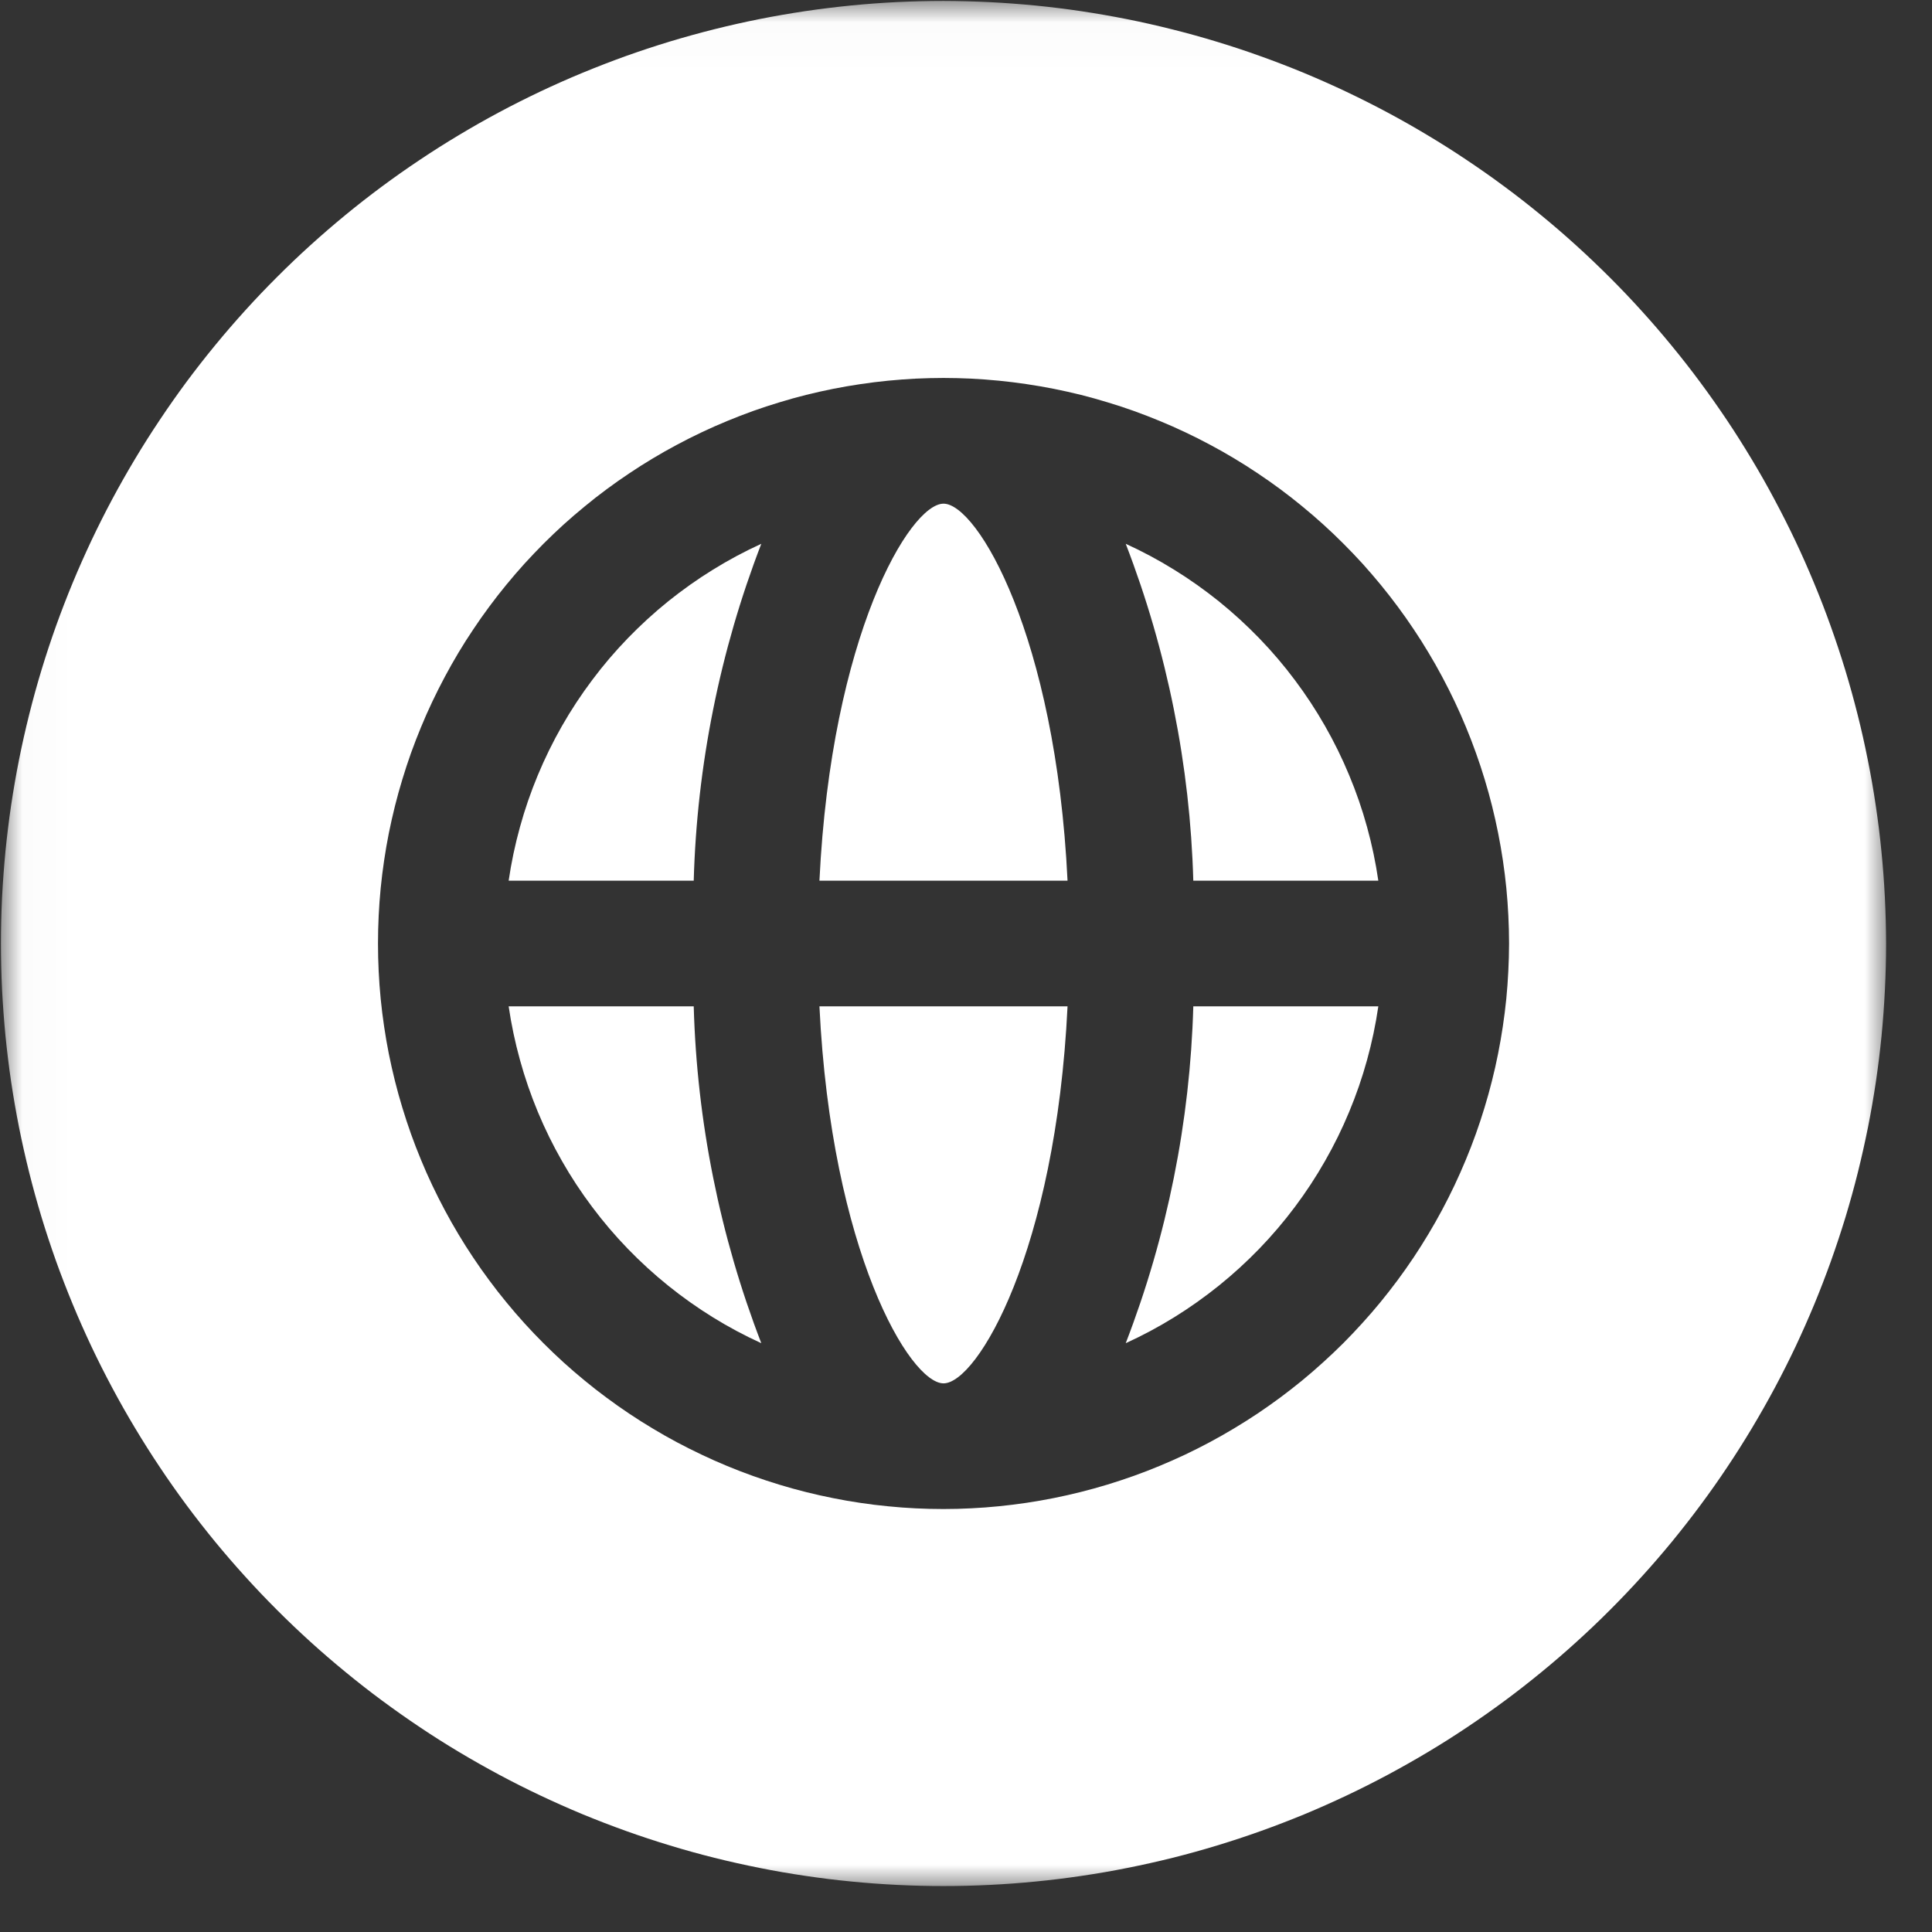 <svg width="43" height="43" viewBox="0 0 43 43" fill="none" xmlns="http://www.w3.org/2000/svg">
<rect x="0" y="0" width="43" height="43" fill="#333333" stroke="none"/>
<path d="M21 30.789C21.749 30.789 23.497 27.852 23.76 22.398H18.238C18.502 27.852 20.25 30.789 21 30.789Z" fill="white"/>
<path d="M11.321 19.601H15.44C15.476 18.318 15.62 17.047 15.873 15.788C16.125 14.529 16.482 13.301 16.944 12.103C16.573 12.273 16.214 12.464 15.868 12.679C15.521 12.893 15.189 13.129 14.871 13.384C14.554 13.64 14.254 13.915 13.97 14.208C13.687 14.501 13.423 14.81 13.179 15.137C12.934 15.463 12.71 15.803 12.508 16.157C12.306 16.511 12.127 16.876 11.97 17.253C11.814 17.628 11.681 18.013 11.573 18.406C11.464 18.799 11.38 19.197 11.321 19.601Z" fill="white"/>
<path d="M11.321 22.398C11.38 22.801 11.464 23.199 11.573 23.592C11.681 23.985 11.814 24.37 11.97 24.746C12.127 25.123 12.306 25.488 12.508 25.841C12.71 26.196 12.934 26.536 13.179 26.862C13.423 27.188 13.687 27.498 13.97 27.791C14.254 28.084 14.554 28.359 14.871 28.614C15.189 28.87 15.521 29.105 15.868 29.32C16.214 29.534 16.573 29.726 16.944 29.895C16.482 28.698 16.125 27.469 15.873 26.211C15.62 24.952 15.476 23.681 15.44 22.398H11.321Z" fill="white"/>
<path d="M21 11.21C20.25 11.21 18.502 14.146 18.238 19.601H23.76C23.497 14.146 21.749 11.21 21 11.21Z" fill="white"/>
<path d="M25.055 29.895C25.426 29.726 25.785 29.534 26.131 29.32C26.478 29.105 26.81 28.87 27.128 28.614C27.445 28.359 27.745 28.084 28.029 27.791C28.312 27.498 28.576 27.188 28.82 26.862C29.065 26.536 29.288 26.196 29.49 25.841C29.692 25.488 29.872 25.123 30.028 24.746C30.185 24.37 30.318 23.985 30.426 23.592C30.535 23.199 30.618 22.801 30.677 22.398H26.559C26.523 23.681 26.379 24.952 26.126 26.211C25.874 27.469 25.517 28.698 25.055 29.895Z" fill="white"/>
<mask id="mask0_12_316" style="mask-type:luminance" maskUnits="userSpaceOnUse" x="0" y="0" width="43" height="43">
<path d="M0.021 0.021H42.021V42.021H0.021V0.021Z" fill="white"/>
</mask>
<g mask="url(#mask0_12_316)">
<path d="M21 0.021C20.656 0.021 20.313 0.03 19.97 0.046C19.627 0.063 19.285 0.088 18.943 0.122C18.602 0.156 18.261 0.198 17.921 0.248C17.582 0.299 17.244 0.357 16.907 0.424C16.57 0.491 16.235 0.567 15.902 0.65C15.569 0.733 15.239 0.825 14.91 0.924C14.581 1.024 14.255 1.132 13.932 1.247C13.609 1.363 13.289 1.487 12.971 1.618C12.654 1.749 12.341 1.888 12.03 2.035C11.72 2.182 11.413 2.336 11.11 2.498C10.808 2.66 10.509 2.829 10.215 3.006C9.92 3.182 9.63 3.366 9.345 3.557C9.059 3.747 8.779 3.945 8.503 4.149C8.227 4.354 7.956 4.565 7.691 4.783C7.426 5.001 7.166 5.225 6.911 5.456C6.657 5.686 6.408 5.923 6.166 6.166C5.923 6.408 5.686 6.657 5.456 6.911C5.225 7.166 5.001 7.425 4.783 7.691C4.565 7.956 4.354 8.227 4.149 8.502C3.945 8.779 3.747 9.059 3.557 9.345C3.366 9.63 3.182 9.92 3.006 10.214C2.829 10.509 2.66 10.808 2.498 11.11C2.336 11.413 2.182 11.72 2.035 12.03C1.889 12.341 1.749 12.654 1.618 12.971C1.487 13.288 1.363 13.609 1.247 13.932C1.132 14.255 1.024 14.581 0.924 14.91C0.825 15.238 0.733 15.569 0.65 15.902C0.567 16.235 0.491 16.57 0.424 16.907C0.357 17.244 0.299 17.582 0.248 17.921C0.198 18.261 0.156 18.601 0.122 18.943C0.089 19.285 0.064 19.627 0.046 19.97C0.03 20.313 0.021 20.656 0.021 20.999C0.021 21.343 0.03 21.686 0.046 22.029C0.064 22.372 0.089 22.714 0.122 23.056C0.156 23.397 0.198 23.738 0.248 24.078C0.299 24.417 0.357 24.755 0.424 25.092C0.491 25.428 0.567 25.763 0.65 26.097C0.733 26.43 0.825 26.76 0.924 27.089C1.024 27.418 1.132 27.743 1.247 28.067C1.363 28.39 1.487 28.71 1.618 29.027C1.749 29.345 1.889 29.658 2.035 29.969C2.182 30.279 2.336 30.585 2.498 30.888C2.66 31.191 2.829 31.49 3.006 31.784C3.182 32.078 3.366 32.369 3.557 32.654C3.747 32.94 3.945 33.22 4.149 33.496C4.354 33.772 4.565 34.042 4.783 34.308C5.001 34.573 5.225 34.833 5.456 35.087C5.686 35.342 5.923 35.59 6.166 35.833C6.408 36.076 6.657 36.312 6.911 36.543C7.166 36.774 7.426 36.998 7.691 37.215C7.956 37.433 8.227 37.645 8.503 37.849C8.779 38.053 9.059 38.251 9.345 38.442C9.63 38.633 9.92 38.817 10.215 38.993C10.509 39.169 10.808 39.338 11.11 39.5C11.413 39.662 11.72 39.817 12.03 39.963C12.341 40.11 12.654 40.249 12.971 40.381C13.289 40.512 13.609 40.635 13.932 40.751C14.255 40.867 14.581 40.974 14.91 41.074C15.239 41.174 15.569 41.266 15.902 41.349C16.235 41.432 16.57 41.507 16.907 41.574C17.244 41.642 17.582 41.7 17.921 41.75C18.261 41.801 18.602 41.843 18.943 41.876C19.285 41.91 19.627 41.935 19.97 41.952C20.313 41.969 20.656 41.977 21 41.977C21.343 41.977 21.686 41.969 22.029 41.952C22.372 41.935 22.714 41.91 23.056 41.876C23.397 41.843 23.738 41.801 24.078 41.75C24.417 41.7 24.755 41.642 25.092 41.574C25.429 41.507 25.764 41.432 26.097 41.349C26.43 41.266 26.76 41.174 27.089 41.074C27.418 40.974 27.743 40.867 28.067 40.751C28.39 40.635 28.71 40.512 29.028 40.381C29.345 40.249 29.658 40.11 29.969 39.963C30.279 39.817 30.585 39.662 30.889 39.5C31.191 39.338 31.49 39.169 31.784 38.993C32.079 38.817 32.369 38.633 32.654 38.442C32.94 38.251 33.22 38.053 33.496 37.849C33.772 37.645 34.042 37.433 34.308 37.215C34.573 36.998 34.833 36.774 35.087 36.543C35.342 36.312 35.591 36.076 35.833 35.833C36.076 35.59 36.312 35.342 36.543 35.087C36.774 34.833 36.998 34.573 37.216 34.308C37.433 34.042 37.645 33.772 37.849 33.496C38.054 33.22 38.252 32.94 38.442 32.654C38.633 32.369 38.817 32.078 38.993 31.784C39.169 31.49 39.339 31.191 39.501 30.888C39.663 30.585 39.817 30.279 39.964 29.969C40.11 29.658 40.249 29.345 40.381 29.027C40.512 28.71 40.635 28.39 40.751 28.067C40.867 27.743 40.974 27.418 41.075 27.089C41.174 26.76 41.266 26.43 41.349 26.097C41.432 25.763 41.507 25.428 41.575 25.092C41.642 24.755 41.7 24.417 41.751 24.078C41.801 23.738 41.843 23.397 41.877 23.056C41.91 22.714 41.935 22.372 41.952 22.029C41.969 21.686 41.978 21.343 41.978 20.999C41.977 20.656 41.968 20.313 41.951 19.97C41.934 19.628 41.908 19.285 41.874 18.944C41.841 18.602 41.798 18.262 41.747 17.922C41.697 17.583 41.638 17.245 41.57 16.908C41.503 16.572 41.428 16.237 41.344 15.904C41.26 15.571 41.169 15.241 41.069 14.912C40.969 14.584 40.861 14.258 40.745 13.935C40.63 13.612 40.506 13.292 40.374 12.975C40.243 12.658 40.104 12.344 39.957 12.034C39.81 11.724 39.655 11.418 39.493 11.115C39.332 10.812 39.163 10.514 38.986 10.22C38.809 9.925 38.626 9.635 38.435 9.35C38.244 9.065 38.046 8.784 37.842 8.509C37.638 8.233 37.426 7.962 37.208 7.697C36.991 7.432 36.767 7.172 36.536 6.918C36.306 6.663 36.069 6.415 35.826 6.172C35.583 5.93 35.335 5.693 35.081 5.463C34.827 5.232 34.567 5.008 34.302 4.791C34.036 4.572 33.766 4.361 33.49 4.157C33.215 3.952 32.934 3.755 32.648 3.564C32.364 3.373 32.073 3.189 31.779 3.013C31.485 2.836 31.186 2.667 30.884 2.505C30.581 2.343 30.274 2.189 29.965 2.042C29.654 1.895 29.341 1.756 29.024 1.624C28.707 1.493 28.387 1.369 28.064 1.254C27.741 1.137 27.415 1.03 27.087 0.93C26.758 0.83 26.428 0.738 26.095 0.655C25.762 0.571 25.427 0.495 25.091 0.428C24.754 0.361 24.416 0.302 24.077 0.251C23.737 0.2 23.396 0.158 23.055 0.124C22.713 0.091 22.371 0.065 22.029 0.048C21.685 0.031 21.343 0.022 21 0.021ZM21 33.586C20.793 33.586 20.587 33.581 20.382 33.571C20.176 33.561 19.971 33.546 19.766 33.525C19.561 33.506 19.356 33.48 19.153 33.45C18.949 33.42 18.746 33.385 18.544 33.344C18.342 33.304 18.141 33.259 17.941 33.209C17.741 33.159 17.543 33.104 17.346 33.044C17.148 32.984 16.953 32.92 16.759 32.85C16.565 32.781 16.373 32.707 16.183 32.628C15.992 32.549 15.804 32.466 15.618 32.377C15.432 32.289 15.248 32.197 15.066 32.1C14.884 32.003 14.705 31.901 14.529 31.795C14.352 31.689 14.178 31.58 14.007 31.465C13.835 31.35 13.667 31.232 13.502 31.109C13.336 30.986 13.173 30.86 13.015 30.729C12.855 30.598 12.7 30.464 12.546 30.325C12.394 30.187 12.245 30.045 12.099 29.899C11.954 29.754 11.812 29.605 11.673 29.452C11.535 29.299 11.4 29.144 11.27 28.984C11.139 28.825 11.012 28.663 10.89 28.497C10.767 28.332 10.648 28.163 10.534 27.992C10.419 27.821 10.309 27.647 10.203 27.47C10.097 27.294 9.996 27.114 9.899 26.933C9.802 26.751 9.709 26.567 9.621 26.381C9.533 26.195 9.449 26.007 9.371 25.816C9.292 25.626 9.218 25.434 9.148 25.239C9.079 25.046 9.015 24.85 8.955 24.653C8.895 24.456 8.84 24.258 8.79 24.058C8.74 23.858 8.695 23.657 8.654 23.455C8.614 23.253 8.579 23.05 8.549 22.846C8.519 22.643 8.493 22.438 8.473 22.233C8.453 22.028 8.438 21.823 8.428 21.617C8.418 21.411 8.413 21.205 8.413 20.999C8.413 20.793 8.418 20.587 8.428 20.382C8.438 20.176 8.453 19.971 8.473 19.765C8.493 19.561 8.519 19.356 8.549 19.152C8.579 18.949 8.614 18.746 8.654 18.544C8.695 18.342 8.74 18.141 8.79 17.941C8.84 17.741 8.895 17.543 8.955 17.346C9.015 17.148 9.079 16.953 9.148 16.759C9.218 16.565 9.292 16.373 9.371 16.183C9.449 15.992 9.533 15.804 9.621 15.618C9.709 15.432 9.802 15.248 9.899 15.066C9.996 14.884 10.097 14.705 10.203 14.528C10.309 14.351 10.419 14.178 10.534 14.007C10.648 13.835 10.767 13.667 10.89 13.501C11.012 13.336 11.139 13.173 11.27 13.014C11.4 12.855 11.535 12.699 11.673 12.546C11.812 12.394 11.954 12.245 12.099 12.099C12.245 11.954 12.394 11.811 12.546 11.673C12.7 11.535 12.855 11.4 13.015 11.27C13.173 11.139 13.336 11.012 13.502 10.889C13.667 10.767 13.835 10.648 14.007 10.534C14.178 10.419 14.352 10.309 14.529 10.203C14.705 10.097 14.884 9.996 15.066 9.899C15.248 9.801 15.432 9.709 15.618 9.621C15.804 9.533 15.992 9.449 16.183 9.371C16.373 9.292 16.565 9.218 16.759 9.148C16.953 9.079 17.148 9.014 17.346 8.955C17.543 8.895 17.741 8.839 17.941 8.789C18.141 8.739 18.342 8.695 18.544 8.654C18.746 8.614 18.949 8.579 19.153 8.549C19.356 8.519 19.561 8.493 19.766 8.473C19.971 8.453 20.176 8.438 20.382 8.427C20.587 8.418 20.793 8.412 21 8.412C21.205 8.412 21.412 8.418 21.617 8.427C21.823 8.438 22.028 8.453 22.233 8.473C22.438 8.493 22.643 8.519 22.846 8.549C23.05 8.579 23.253 8.614 23.455 8.654C23.657 8.695 23.858 8.739 24.058 8.789C24.258 8.839 24.456 8.895 24.653 8.955C24.851 9.014 25.046 9.079 25.24 9.148C25.434 9.218 25.626 9.292 25.816 9.371C26.007 9.449 26.195 9.533 26.381 9.621C26.567 9.709 26.751 9.801 26.933 9.899C27.115 9.996 27.294 10.097 27.47 10.203C27.647 10.309 27.821 10.419 27.992 10.534C28.163 10.648 28.332 10.767 28.497 10.889C28.663 11.012 28.825 11.139 28.984 11.27C29.144 11.4 29.299 11.535 29.452 11.673C29.605 11.811 29.754 11.954 29.899 12.099C30.045 12.245 30.188 12.394 30.326 12.546C30.464 12.699 30.598 12.855 30.729 13.014C30.86 13.173 30.986 13.336 31.109 13.501C31.232 13.667 31.351 13.835 31.465 14.007C31.58 14.178 31.69 14.351 31.795 14.528C31.902 14.705 32.003 14.884 32.1 15.066C32.197 15.248 32.29 15.432 32.378 15.618C32.466 15.804 32.55 15.992 32.628 16.183C32.707 16.373 32.781 16.565 32.85 16.759C32.92 16.953 32.984 17.148 33.044 17.346C33.104 17.543 33.159 17.741 33.209 17.941C33.259 18.141 33.304 18.342 33.344 18.544C33.384 18.746 33.42 18.949 33.45 19.152C33.48 19.356 33.506 19.561 33.526 19.765C33.546 19.971 33.561 20.176 33.571 20.382C33.581 20.587 33.587 20.793 33.587 20.999C33.586 21.205 33.581 21.411 33.57 21.617C33.56 21.822 33.545 22.027 33.525 22.233C33.504 22.437 33.479 22.642 33.448 22.846C33.418 23.049 33.382 23.252 33.342 23.454C33.302 23.656 33.257 23.857 33.206 24.057C33.156 24.256 33.101 24.455 33.041 24.651C32.981 24.848 32.917 25.044 32.847 25.238C32.778 25.432 32.703 25.624 32.624 25.814C32.545 26.004 32.462 26.192 32.374 26.378C32.286 26.564 32.193 26.748 32.096 26.93C31.999 27.111 31.897 27.291 31.791 27.467C31.685 27.644 31.575 27.818 31.461 27.989C31.346 28.16 31.228 28.328 31.105 28.494C30.982 28.659 30.856 28.821 30.725 28.981C30.594 29.14 30.46 29.296 30.321 29.448C30.183 29.601 30.041 29.75 29.896 29.896C29.75 30.041 29.601 30.183 29.448 30.321C29.296 30.46 29.14 30.594 28.981 30.725C28.821 30.856 28.659 30.982 28.494 31.105C28.329 31.227 28.16 31.346 27.989 31.461C27.818 31.575 27.644 31.685 27.467 31.791C27.291 31.897 27.111 31.999 26.93 32.096C26.748 32.193 26.565 32.286 26.379 32.374C26.192 32.462 26.004 32.545 25.814 32.624C25.624 32.703 25.432 32.778 25.238 32.847C25.044 32.916 24.848 32.981 24.652 33.041C24.455 33.101 24.256 33.156 24.057 33.206C23.857 33.257 23.656 33.301 23.454 33.342C23.252 33.382 23.049 33.418 22.846 33.448C22.642 33.478 22.438 33.504 22.233 33.524C22.028 33.545 21.822 33.56 21.617 33.57C21.411 33.581 21.205 33.586 21 33.586Z" fill="white"/>
</g>
<path d="M25.055 12.103C25.517 13.301 25.874 14.529 26.126 15.788C26.379 17.047 26.523 18.318 26.559 19.601H30.677C30.618 19.197 30.535 18.799 30.426 18.406C30.318 18.013 30.185 17.628 30.028 17.253C29.872 16.876 29.692 16.511 29.49 16.157C29.288 15.803 29.065 15.463 28.82 15.137C28.576 14.81 28.312 14.501 28.029 14.208C27.745 13.915 27.445 13.64 27.128 13.384C26.81 13.129 26.478 12.893 26.131 12.679C25.785 12.464 25.426 12.273 25.055 12.103Z" fill="white"/>
</svg>
